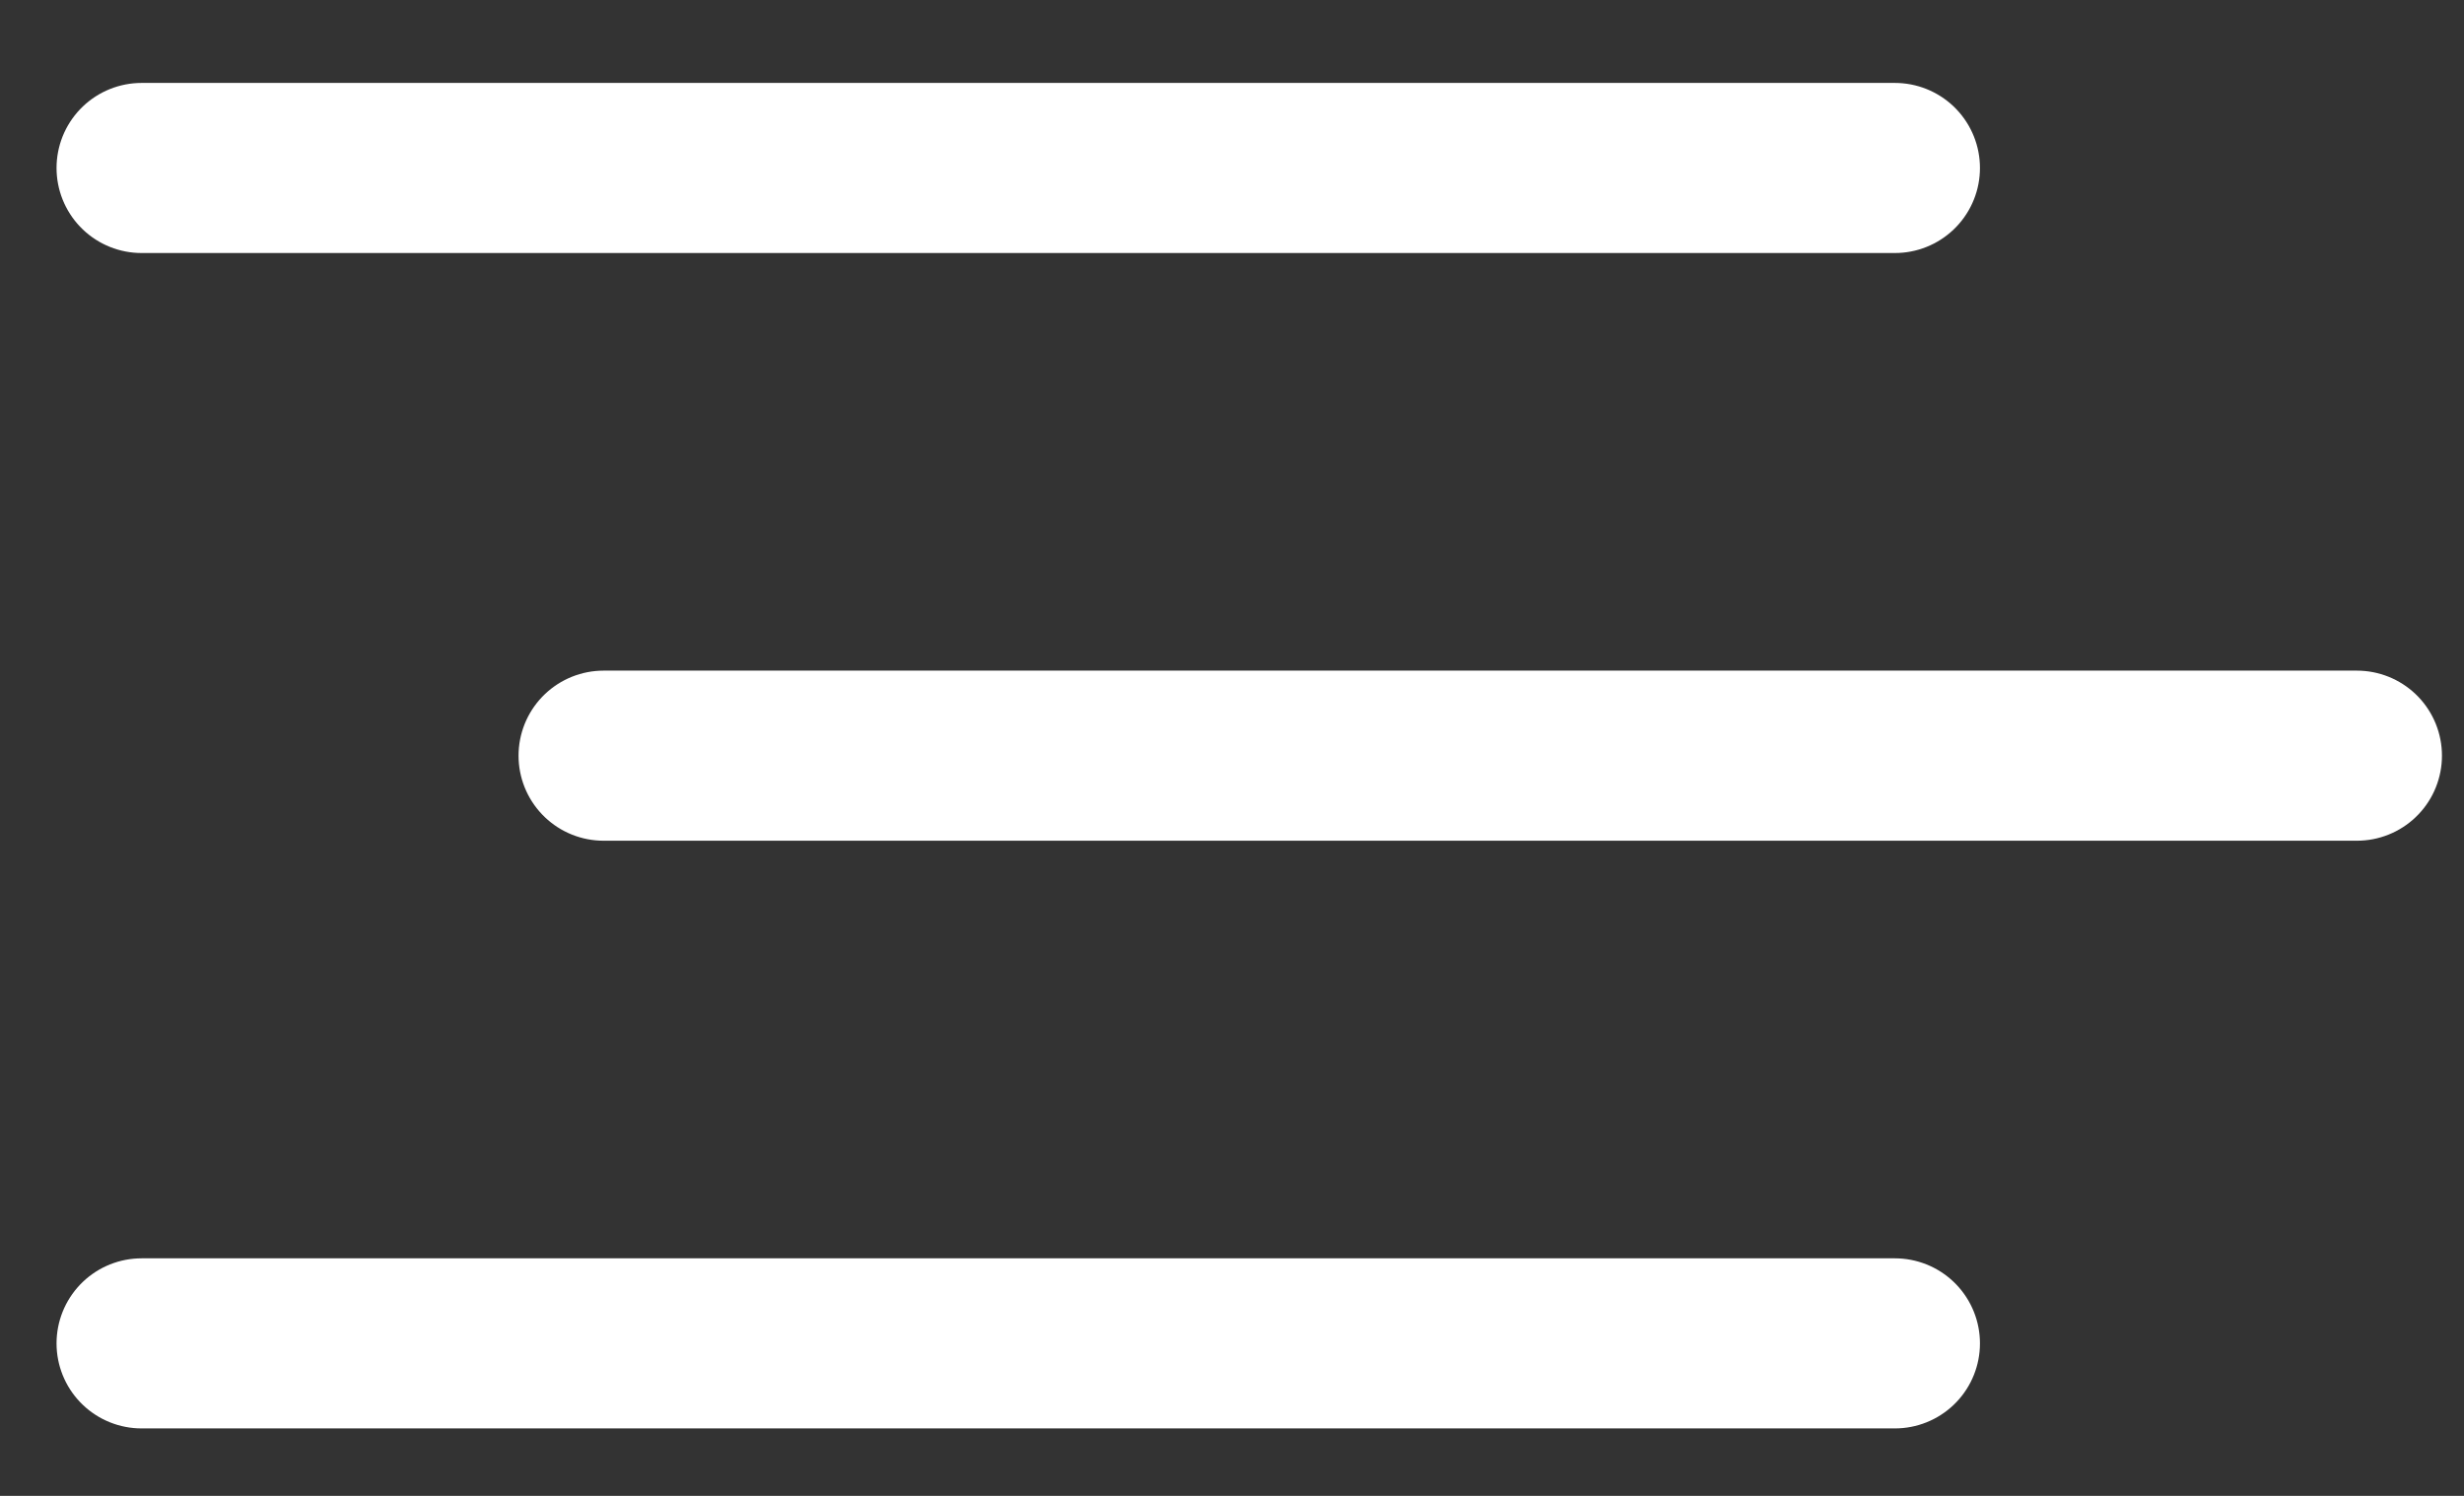 <svg width="28" height="17" viewBox="0 0 28 17" fill="none" xmlns="http://www.w3.org/2000/svg">
<rect x="0" y="0" width="28" height="17" fill="#333333" stroke="none"/>
<path d="M1.609 1.909H21.533" stroke="white" stroke-width="1.933" stroke-linecap="round"/>
<path d="M6.859 8.588H26.783" stroke="white" stroke-width="1.933" stroke-linecap="round"/>
<path d="M1.609 15.267H21.533" stroke="white" stroke-width="1.933" stroke-linecap="round"/>
</svg>
